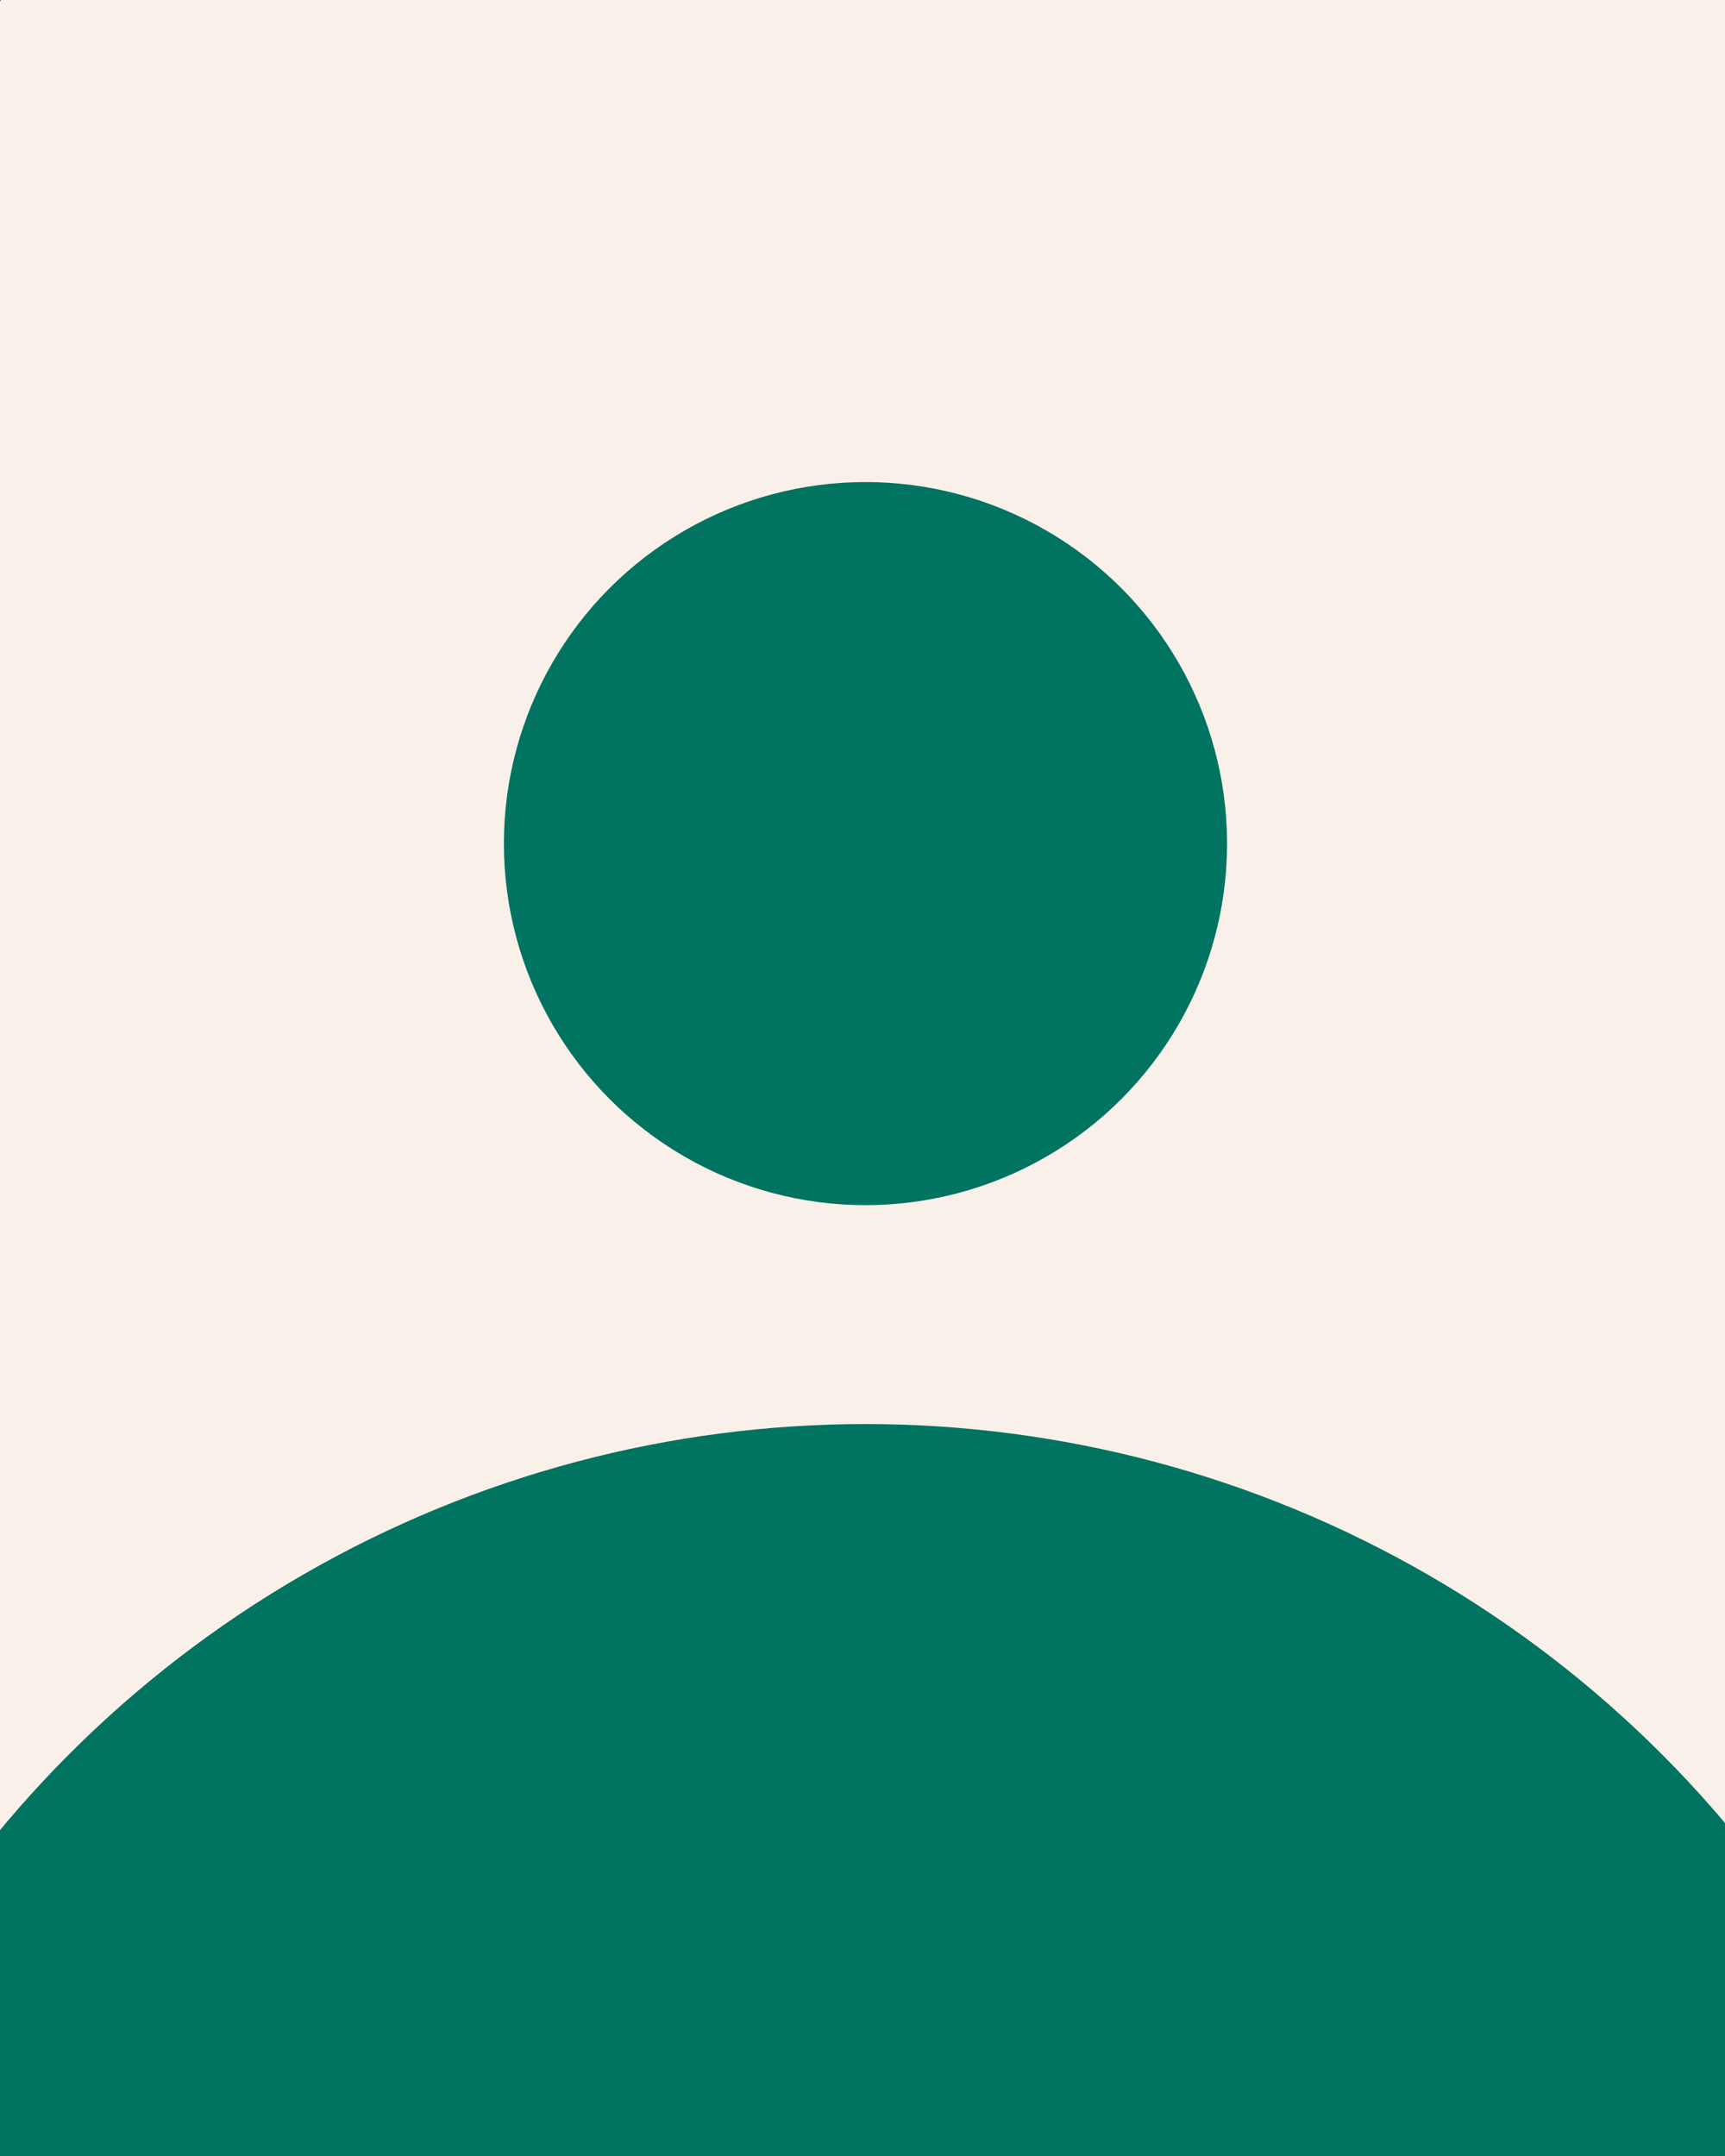 <?xml version="1.0" encoding="UTF-8" standalone="no"?>
<svg
   xmlns:dc="http://purl.org/dc/elements/1.1/"
   xmlns:cc="http://creativecommons.org/ns#"
   xmlns:rdf="http://www.w3.org/1999/02/22-rdf-syntax-ns#"
   xmlns:svg="http://www.w3.org/2000/svg"
   xmlns="http://www.w3.org/2000/svg"
   xmlns:sodipodi="http://sodipodi.sourceforge.net/DTD/sodipodi-0.dtd"
   xmlns:inkscape="http://www.inkscape.org/namespaces/inkscape"
   width="200mm"
   height="250mm"
   viewBox="0 0 200 250"
   version="1.1"
   id="svg1111"
   inkscape:version="1.0.1 (1.0.1+r74)"
   sodipodi:docname="nobody.svg">
  <rect x="0" y="0" width="200" height="250" fill="#333333" stroke="none"/>
  <defs
     id="defs1105" />
  <sodipodi:namedview
     id="base"
     pagecolor="#ffffff"
     bordercolor="#666666"
     borderopacity="1.0"
     inkscape:pageopacity="0.0"
     inkscape:pageshadow="2"
     inkscape:zoom="0.7"
     inkscape:cx="586.66398"
     inkscape:cy="578.63833"
     inkscape:document-units="mm"
     inkscape:current-layer="layer1"
     inkscape:document-rotation="0"
     showgrid="false"
     fit-margin-top="0"
     fit-margin-left="0"
     fit-margin-right="0"
     fit-margin-bottom="0"
     inkscape:window-width="2560"
     inkscape:window-height="1389"
     inkscape:window-x="0"
     inkscape:window-y="25"
     inkscape:window-maximized="1" />
  <g
     inkscape:label="Layer 1"
     inkscape:groupmode="layer"
     id="layer1"
     transform="translate(-5.621,-20.834)">
    <rect
       style="fill:#f9f1e9;stroke:none;stroke-width:0.397;stroke-linecap:round;stroke-linejoin:bevel;stroke-miterlimit:10;stroke-dashoffset:1.2"
       id="rect1680"
       width="200.94"
       height="250.404"
       x="5.496"
       y="20.245"
       rx="1.323"
       ry="1.323" />
    <circle
       style="fill:#007361;fill-opacity:1;stroke:none;stroke-width:0.397;stroke-linecap:round;stroke-linejoin:bevel;stroke-miterlimit:10;stroke-dashoffset:1.2"
       id="path1676"
       cx="105.966"
       cy="118.654"
       r="41.923" />
    <circle
       style="fill:#007361;fill-opacity:1;stroke:none;stroke-width:0.397;stroke-linecap:round;stroke-linejoin:bevel;stroke-miterlimit:10;stroke-dashoffset:1.2"
       id="path1678"
       cx="105.966"
       cy="316.427"
       r="130.466" />
  </g>
</svg>
